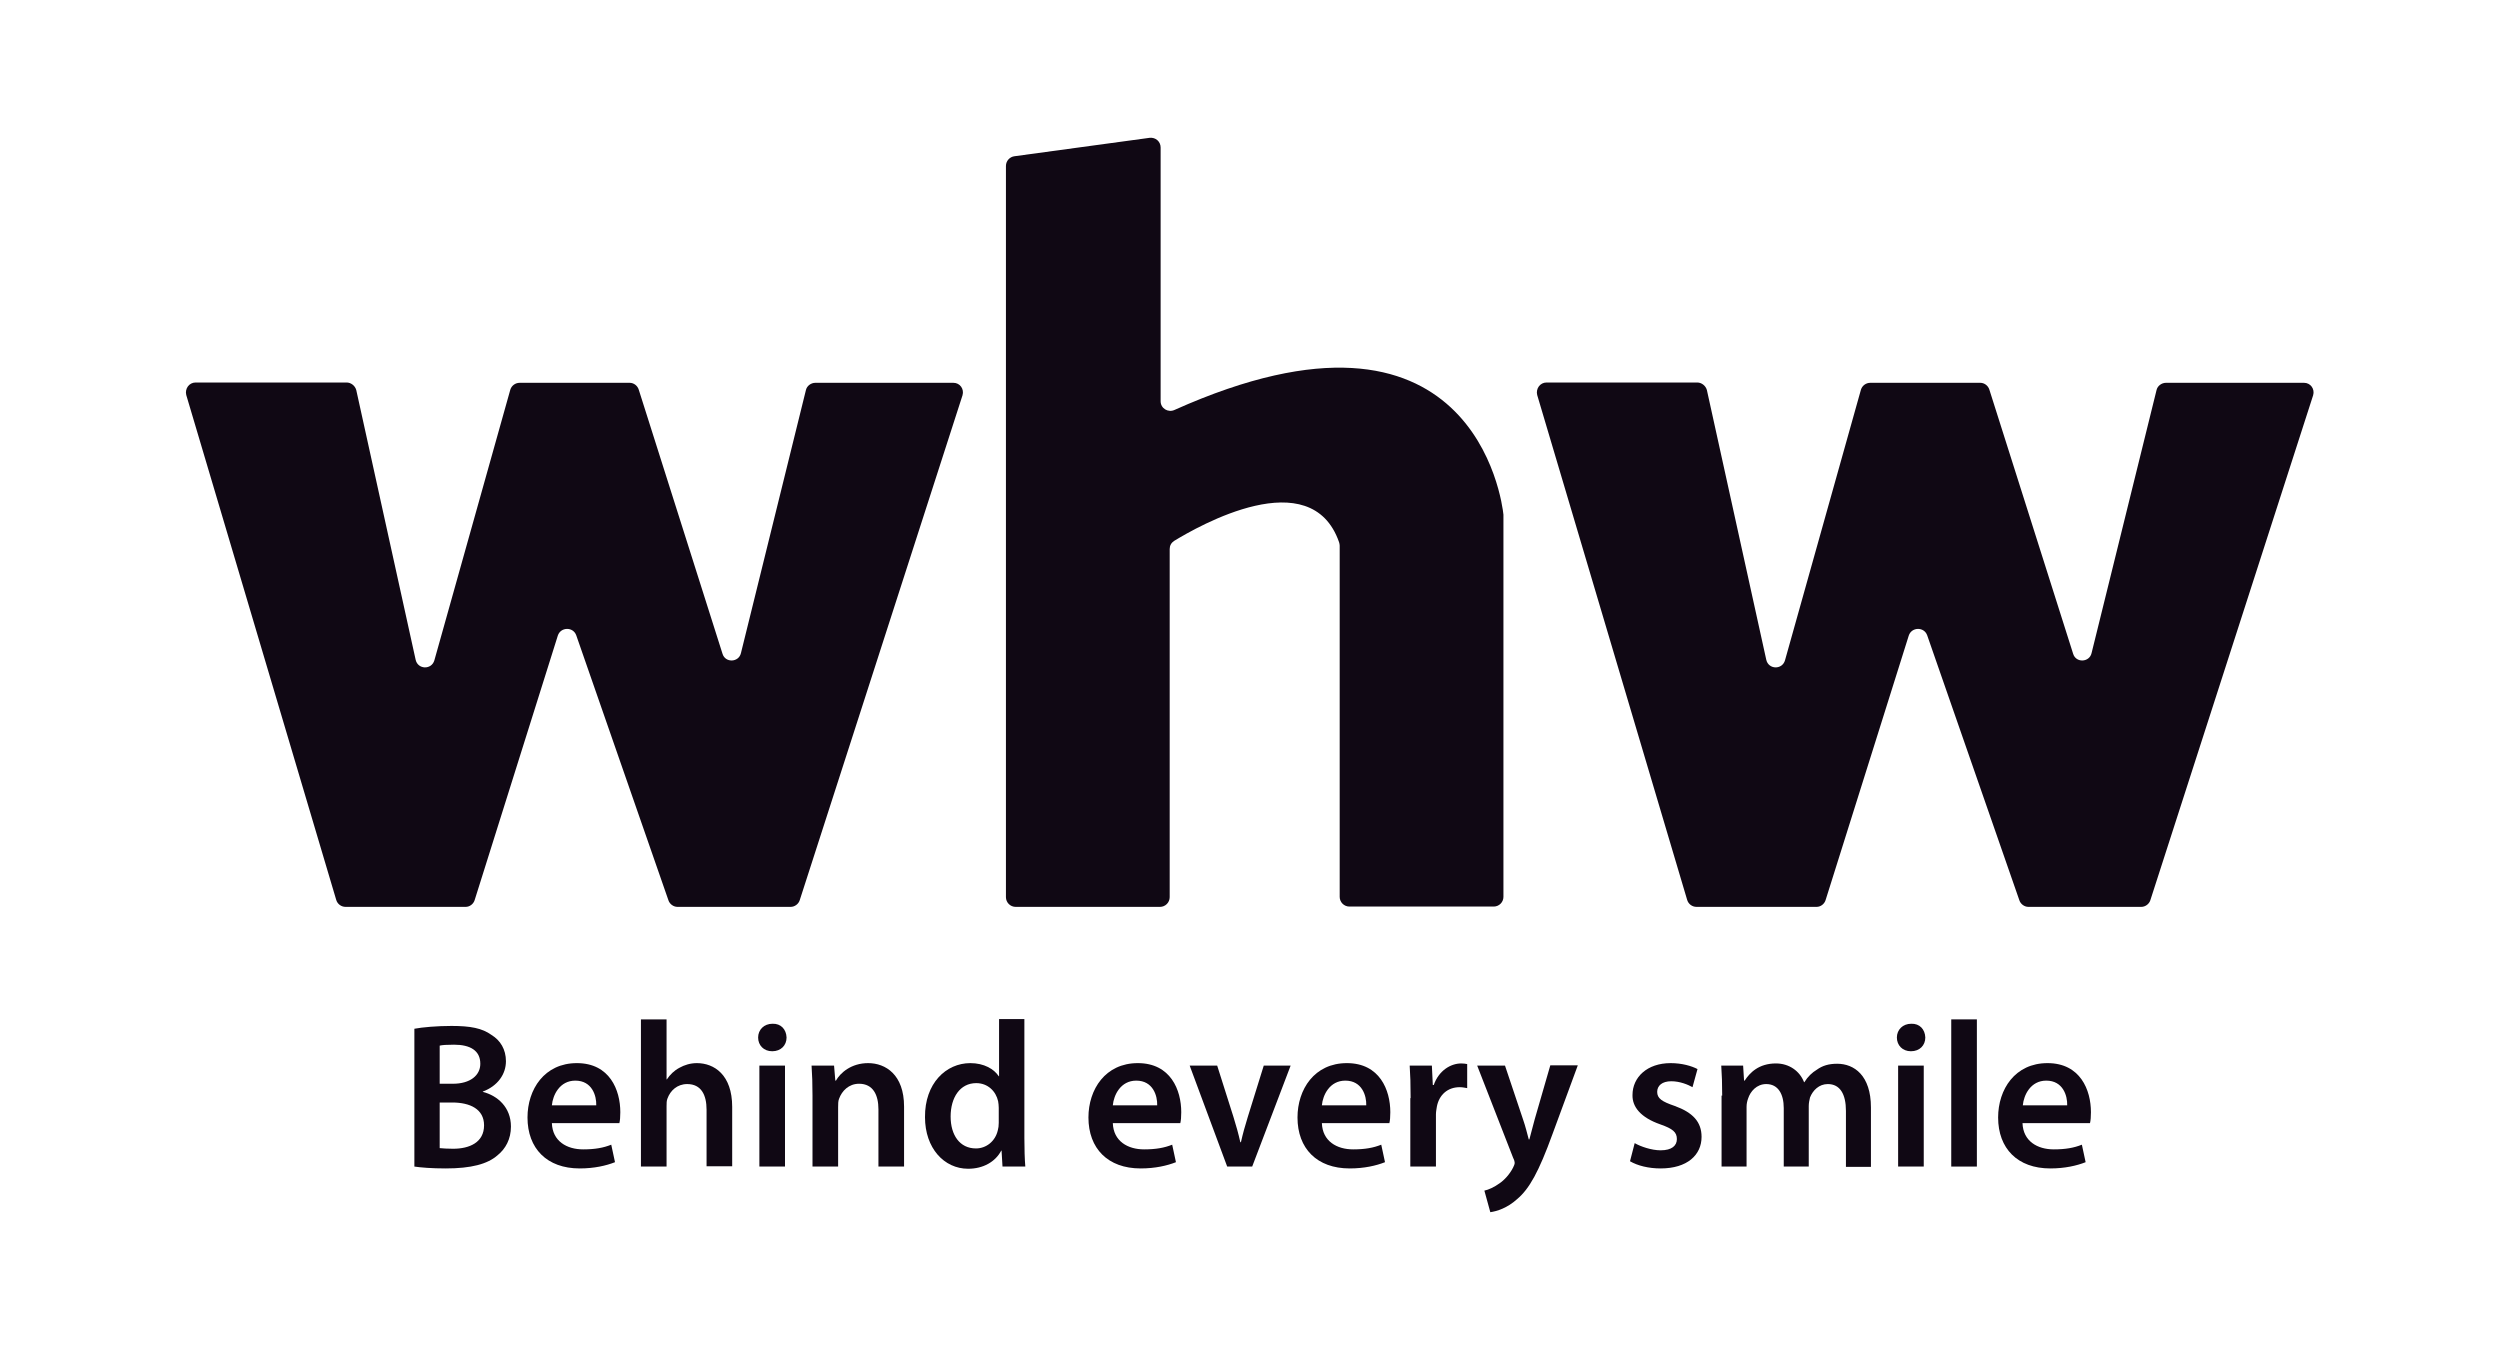 <?xml version="1.0" encoding="UTF-8"?>
<!-- Generator: Adobe Illustrator 28.0.0, SVG Export Plug-In . SVG Version: 6.00 Build 0)  -->
<svg xmlns="http://www.w3.org/2000/svg" xmlns:xlink="http://www.w3.org/1999/xlink" version="1.1" id="Layer_1" x="0px" y="0px" viewBox="0 0 800 434" style="enable-background:new 0 0 800 434;" xml:space="preserve">
<style type="text/css">
	.st0{fill:#100814;}
</style>
<g>
	<path class="st0" d="M110.9,122.4H62.6c-2.1,0-3.5,2-3,4l48,161.6c0.4,1.3,1.6,2.2,3,2.2h38.4c1.3,0,2.5-0.9,2.9-2.2l26.6-84.6   c0.9-2.8,4.9-2.9,5.9-0.1l29.5,84.8c0.4,1.2,1.6,2.1,2.9,2.1H253c1.3,0,2.5-0.9,2.9-2.1l52.1-161.6c0.6-2-0.8-4-2.9-4h-44.2   c-1.4,0-2.7,1-3,2.3l-20.8,84.2c-0.7,3-5,3.2-5.9,0.2l-26.8-84.5c-0.4-1.3-1.6-2.2-2.9-2.2h-35.2c-1.4,0-2.6,0.9-3,2.2l-24.3,86.6   c-0.9,3.1-5.3,3-6-0.2l-19-86.3C113.6,123.4,112.3,122.4,110.9,122.4z"></path>
	<path class="st0" d="M543.1,122.4h-48.2c-2.1,0-3.5,2-3,4l48,161.6c0.4,1.3,1.6,2.2,3,2.2h38.4c1.3,0,2.5-0.9,2.9-2.2l26.6-84.6   c0.9-2.8,4.9-2.9,5.9-0.1l29.5,84.8c0.4,1.2,1.6,2.1,2.9,2.1h36.1c1.3,0,2.5-0.9,2.9-2.1l52.1-161.6c0.6-2-0.8-4-2.9-4h-44.2   c-1.4,0-2.7,1-3,2.3l-20.8,84.2c-0.7,3-5,3.2-5.9,0.2l-26.8-84.5c-0.4-1.3-1.6-2.2-2.9-2.2h-35.2c-1.4,0-2.6,0.9-3,2.2l-24.3,86.6   c-0.9,3.1-5.3,3-6-0.2l-19-86.3C545.8,123.4,544.5,122.4,543.1,122.4z"></path>
	<path class="st0" d="M321.9,53.1v234c0,1.7,1.4,3.1,3.1,3.1h46.2c1.7,0,3.1-1.4,3.1-3.1V175.7c0-1.1,0.5-2,1.4-2.6   c7.7-4.7,43.8-25.4,52.8,0.4c0.1,0.4,0.2,0.7,0.2,1.1V287c0,1.7,1.4,3.1,3.1,3.1H478c1.7,0,3.1-1.4,3.1-3.1V165c0-0.1,0-0.2,0-0.3   c-0.4-4.1-9.6-76.4-105.3-33.5c-2,0.9-4.4-0.5-4.4-2.8V47.2c0-1.9-1.6-3.3-3.5-3.1L324.6,50C323.1,50.2,321.9,51.5,321.9,53.1z"></path>
	<g>
		<path class="st0" d="M132.6,329.2c2.6-0.5,7.3-0.9,11.9-0.9c6,0,9.8,0.7,12.8,2.9c2.8,1.7,4.6,4.6,4.6,8.4c0,4.1-2.6,7.9-7.4,9.7    v0.1c4.7,1.2,9,4.9,9,11.1c0,4-1.7,7.1-4.3,9.2c-3.2,2.8-8.4,4.2-16.6,4.2c-4.5,0-8-0.3-10-0.6V329.2z M140.7,346.8h4.2    c5.6,0,8.8-2.7,8.8-6.4c0-4.2-3.2-6.1-8.4-6.1c-2.4,0-3.8,0.1-4.6,0.3V346.8z M140.7,367.4c1.1,0.1,2.5,0.2,4.3,0.2    c5.2,0,9.9-2,9.9-7.5c0-5.2-4.5-7.3-10.2-7.3h-4V367.4z"></path>
		<path class="st0" d="M176.6,359.4c0.2,5.8,4.8,8.4,10,8.4c3.8,0,6.5-0.5,9-1.5l1.2,5.6c-2.8,1.1-6.6,2-11.3,2    c-10.5,0-16.7-6.4-16.7-16.3c0-9,5.4-17.4,15.8-17.4c10.5,0,13.9,8.6,13.9,15.7c0,1.5-0.1,2.7-0.3,3.5H176.6z M190.8,353.7    c0.1-3-1.3-7.9-6.7-7.9c-5,0-7.2,4.6-7.5,7.9H190.8z"></path>
		<path class="st0" d="M205.1,326.2h8.2v19.2h0.1c1-1.5,2.3-2.8,4-3.7c1.6-0.9,3.5-1.5,5.6-1.5c5.5,0,11.3,3.7,11.3,14v19h-8.2    v-18.1c0-4.7-1.7-8.2-6.2-8.2c-3.2,0-5.4,2.1-6.3,4.6c-0.3,0.7-0.3,1.5-0.3,2.5v19.3h-8.2V326.2z"></path>
		<path class="st0" d="M251.7,332c0,2.5-1.8,4.4-4.6,4.4c-2.7,0-4.5-1.9-4.5-4.4c0-2.5,1.9-4.4,4.6-4.4    C249.9,327.5,251.6,329.4,251.7,332z M243,373.3V341h8.2v32.3H243z"></path>
		<path class="st0" d="M260,350.6c0-3.7-0.1-6.8-0.3-9.6h7.2l0.4,4.8h0.2c1.4-2.5,4.9-5.6,10.3-5.6c5.6,0,11.5,3.7,11.5,13.9v19.2    h-8.2v-18.3c0-4.6-1.7-8.2-6.2-8.2c-3.3,0-5.5,2.3-6.4,4.8c-0.3,0.7-0.3,1.7-0.3,2.7v19H260V350.6z"></path>
		<path class="st0" d="M327.8,326.2v38c0,3.3,0.1,6.9,0.3,9.1h-7.3l-0.3-5.1h-0.1c-1.9,3.6-5.8,5.8-10.6,5.8    c-7.7,0-13.8-6.6-13.8-16.5c-0.1-10.8,6.7-17.3,14.5-17.3c4.4,0,7.6,1.9,9.1,4.2h0.1v-18.3H327.8z M319.6,354.5    c0-0.7-0.1-1.5-0.2-2.1c-0.7-3.2-3.3-5.8-7-5.8c-5.2,0-8.2,4.6-8.2,10.7c0,5.9,2.9,10.2,8.1,10.2c3.3,0,6.2-2.3,7-5.8    c0.2-0.7,0.3-1.5,0.3-2.4V354.5z"></path>
		<path class="st0" d="M356.1,359.4c0.2,5.8,4.8,8.4,10,8.4c3.8,0,6.5-0.5,9-1.5l1.2,5.6c-2.8,1.1-6.6,2-11.3,2    c-10.5,0-16.7-6.4-16.7-16.3c0-9,5.4-17.4,15.8-17.4c10.5,0,13.9,8.6,13.9,15.7c0,1.5-0.1,2.7-0.3,3.5H356.1z M370.3,353.7    c0.1-3-1.3-7.9-6.7-7.9c-5,0-7.2,4.6-7.5,7.9H370.3z"></path>
		<path class="st0" d="M389.5,341l5.2,16.4c0.9,2.9,1.6,5.4,2.2,8.1h0.2c0.6-2.7,1.3-5.2,2.2-8.1l5.1-16.4h8.6l-12.3,32.3h-8    l-12-32.3H389.5z"></path>
		<path class="st0" d="M423,359.4c0.2,5.8,4.8,8.4,10,8.4c3.8,0,6.5-0.5,9-1.5l1.2,5.6c-2.8,1.1-6.6,2-11.3,2    c-10.5,0-16.7-6.4-16.7-16.3c0-9,5.4-17.4,15.8-17.4c10.5,0,13.9,8.6,13.9,15.7c0,1.5-0.1,2.7-0.3,3.5H423z M437.2,353.7    c0.1-3-1.3-7.9-6.7-7.9c-5,0-7.2,4.6-7.5,7.9H437.2z"></path>
		<path class="st0" d="M451.4,351.4c0-4.4-0.1-7.5-0.3-10.4h7.1l0.3,6.2h0.3c1.6-4.6,5.4-6.9,8.8-6.9c0.8,0,1.3,0.1,1.9,0.2v7.7    c-0.7-0.1-1.4-0.3-2.4-0.3c-3.9,0-6.6,2.5-7.3,6.2c-0.1,0.7-0.3,1.6-0.3,2.5v16.7h-8.2V351.4z"></path>
		<path class="st0" d="M481.6,341l5.8,17.3c0.7,2,1.3,4.4,1.8,6.3h0.2c0.5-1.9,1.1-4.2,1.7-6.4l5-17.3h8.8l-8.1,22    c-4.4,12.1-7.4,17.5-11.3,20.8c-3.2,2.9-6.5,3.9-8.6,4.2l-1.9-6.9c1.4-0.3,3.1-1.1,4.8-2.3c1.5-1,3.3-2.9,4.4-5.1    c0.3-0.6,0.5-1.1,0.5-1.5c0-0.3-0.1-0.8-0.5-1.6L472.7,341H481.6z"></path>
		<path class="st0" d="M523.1,365.8c1.9,1.1,5.4,2.3,8.3,2.3c3.6,0,5.2-1.5,5.2-3.6c0-2.2-1.3-3.3-5.3-4.7c-6.3-2.2-9-5.6-8.9-9.4    c0-5.7,4.7-10.2,12.2-10.2c3.6,0,6.7,0.9,8.6,1.9l-1.6,5.8c-1.4-0.8-4-1.9-6.8-1.9c-2.9,0-4.5,1.4-4.5,3.4c0,2.1,1.5,3.1,5.6,4.5    c5.8,2.1,8.6,5.1,8.6,9.9c0,5.8-4.6,10.1-13.1,10.1c-3.9,0-7.4-0.9-9.8-2.3L523.1,365.8z"></path>
		<path class="st0" d="M551.1,350.6c0-3.7-0.1-6.8-0.3-9.6h7l0.3,4.8h0.2c1.6-2.5,4.5-5.5,10-5.5c4.2,0,7.6,2.4,9,6h0.1    c1.1-1.8,2.5-3.1,4-4c1.8-1.3,3.8-1.9,6.5-1.9c5.4,0,10.8,3.7,10.8,14v19h-8v-17.9c0-5.4-1.9-8.6-5.8-8.6c-2.8,0-4.8,2-5.7,4.3    c-0.2,0.8-0.4,1.8-0.4,2.7v19.4h-8v-18.7c0-4.5-1.8-7.7-5.6-7.7c-3.1,0-5.1,2.4-5.8,4.6c-0.3,0.8-0.5,1.7-0.5,2.7v19.1h-8V350.6z"></path>
		<path class="st0" d="M616.1,332c0,2.5-1.8,4.4-4.6,4.4c-2.7,0-4.5-1.9-4.5-4.4c0-2.5,1.9-4.4,4.6-4.4    C614.3,327.5,616,329.4,616.1,332z M607.4,373.3V341h8.2v32.3H607.4z"></path>
		<path class="st0" d="M624.4,326.2h8.2v47.1h-8.2V326.2z"></path>
		<path class="st0" d="M647.2,359.4c0.2,5.8,4.8,8.4,10,8.4c3.8,0,6.5-0.5,9-1.5l1.2,5.6c-2.8,1.1-6.6,2-11.3,2    c-10.5,0-16.7-6.4-16.7-16.3c0-9,5.4-17.4,15.8-17.4c10.5,0,13.9,8.6,13.9,15.7c0,1.5-0.1,2.7-0.3,3.5H647.2z M661.5,353.7    c0.1-3-1.3-7.9-6.7-7.9c-5,0-7.2,4.6-7.5,7.9H661.5z"></path>
	</g>
</g>
</svg>
